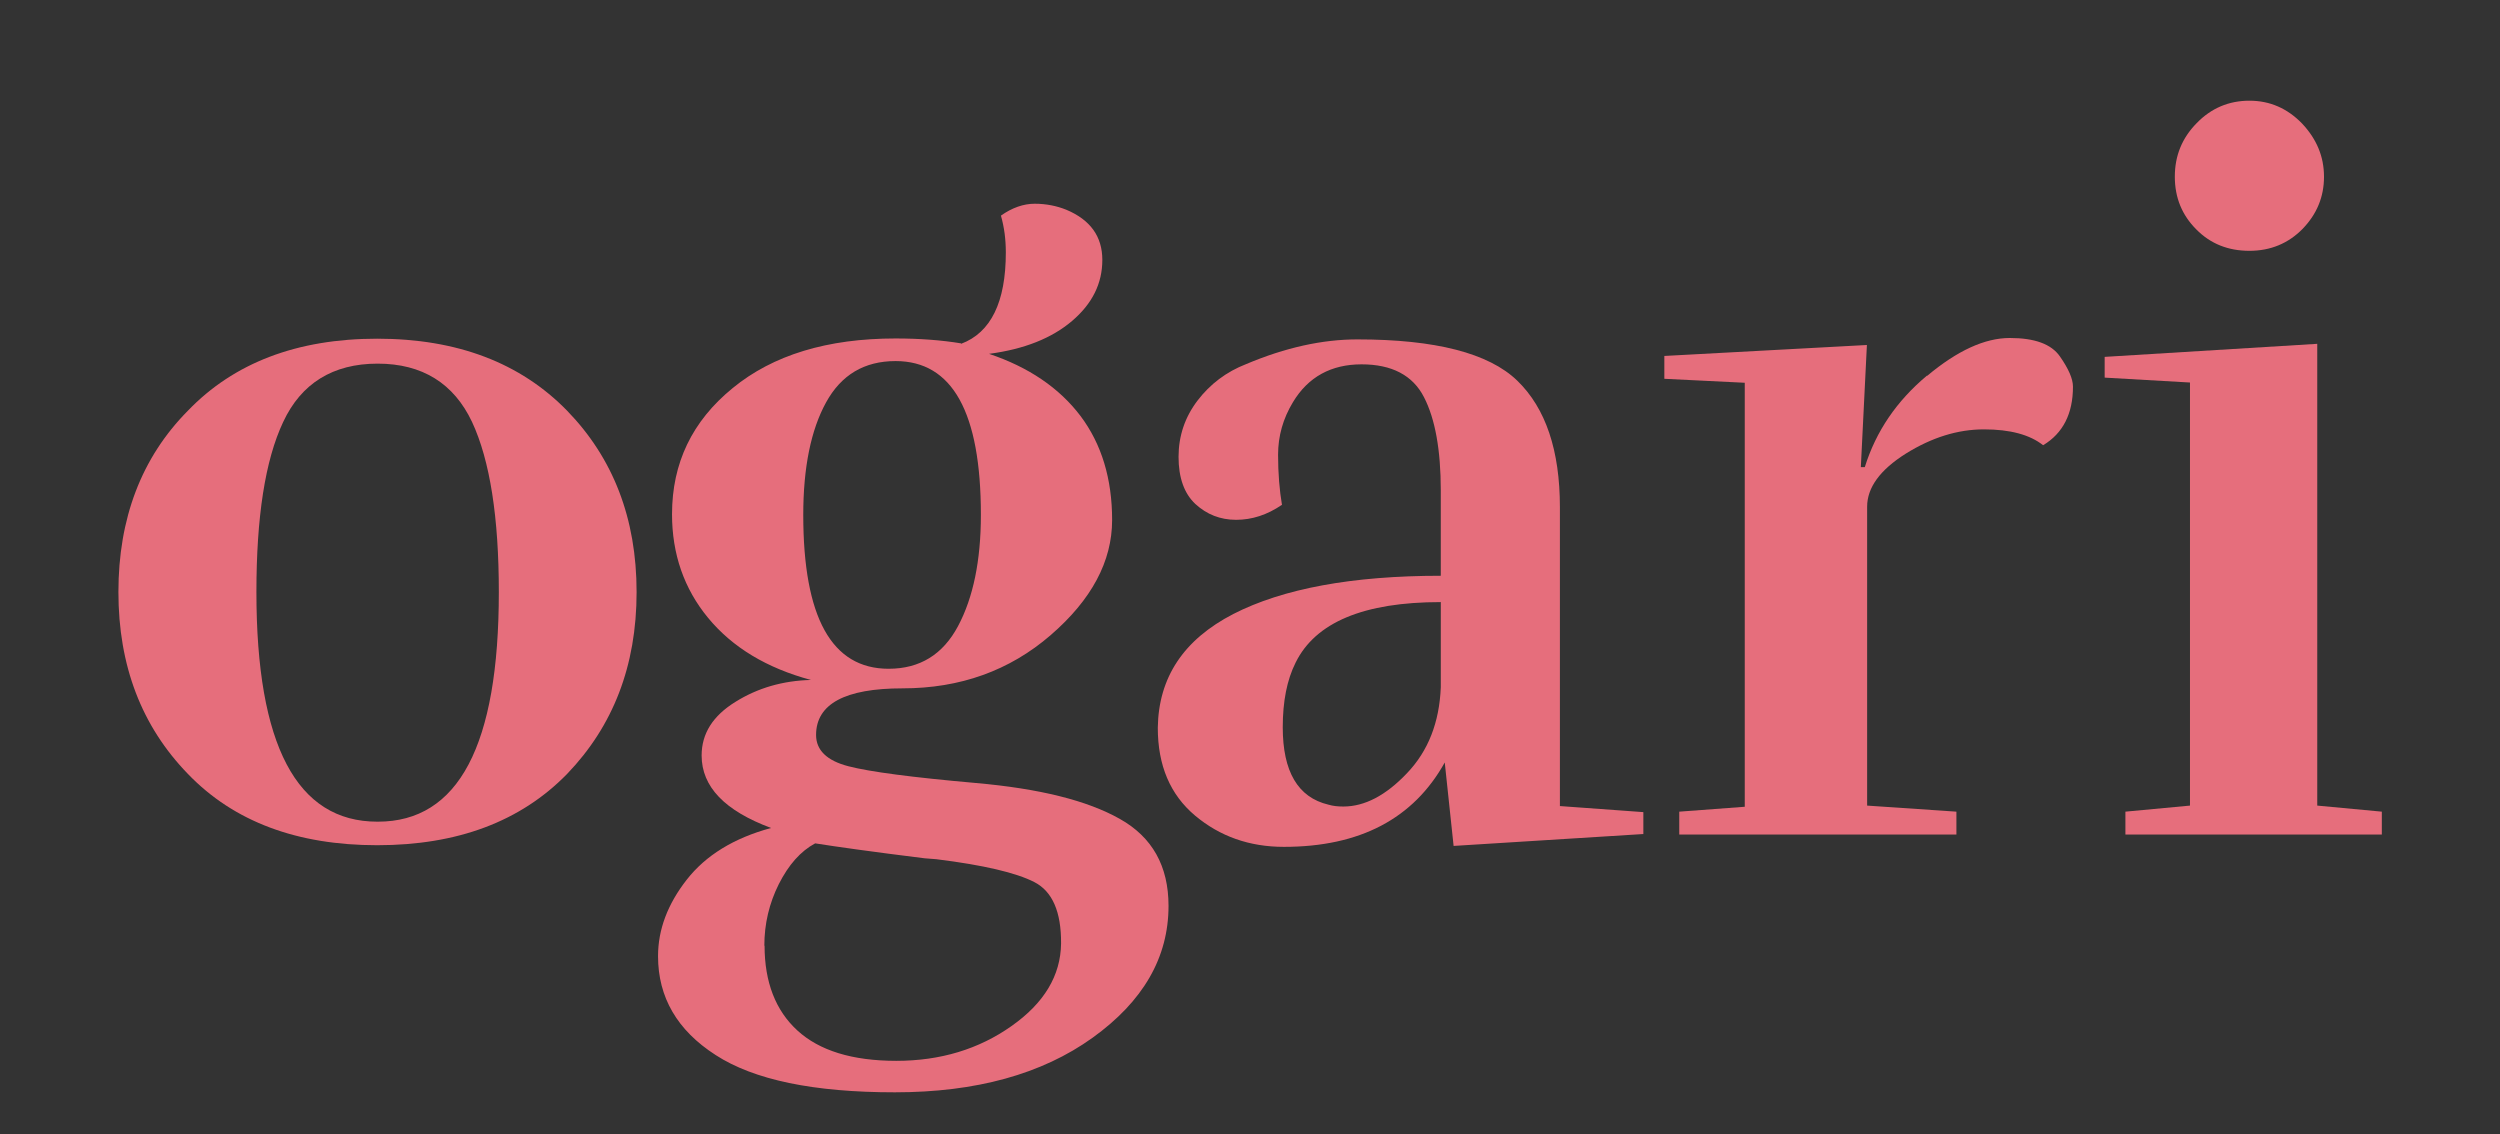 <svg xmlns="http://www.w3.org/2000/svg" id="Calque_1" version="1.1" viewBox="0 0 107.25 48.67">
  <rect x="0" y="0" width="107.25" height="48.67" fill="#333333" stroke="none"/>
  <!-- Generator: Adobe Illustrator 29.8.1, SVG Export Plug-In . SVG Version: 2.1.1 Build 2)  -->
  <defs fill="#000000">
    <style>
      .st0 {
        fill: #fbefe2;
      }

      .st1 {
        fill: #e66e7c;
      }

      .st2 {
        fill: #1b1534;
      }
    </style>
  </defs>
  <g>
    <path class="st0" d="M-230.17,17.62c-2-2.05-4.71-3.09-8.15-3.09s-6.15,1.04-8.12,3.09c-2,2.02-2.98,4.63-2.98,7.78s.99,5.75,2.98,7.8c1.97,2.05,4.69,3.06,8.12,3.06s6.15-1.01,8.15-3.06c1.97-2.05,2.98-4.63,2.98-7.8s-1.01-5.75-2.98-7.78M-238.31,35.25c-3.46,0-5.19-3.28-5.19-9.85,0-3.2.37-5.65,1.15-7.3.77-1.65,2.13-2.5,4.05-2.5s3.27.85,4.05,2.5c.77,1.65,1.15,4.1,1.15,7.3,0,6.58-1.73,9.85-5.19,9.85" fill="#000000"/>
    <path class="st0" d="M-213.27,14.75c1.28-.48,1.92-1.79,1.92-3.92,0-.57-.07-1.09-.21-1.58.48-.34.97-.51,1.45-.51s.94.09,1.36.26c1.02.43,1.54,1.14,1.54,2.15s-.43,1.88-1.3,2.62c-.87.74-2.05,1.21-3.56,1.41,1.7.57,3.01,1.46,3.92,2.66.91,1.21,1.36,2.7,1.36,4.47s-.88,3.42-2.64,4.94c-1.76,1.52-3.88,2.28-6.35,2.28s-3.71.67-3.71,2c0,.65.46,1.1,1.38,1.34.92.24,2.75.48,5.47.72,2.73.24,4.78.75,6.18,1.54,1.39.78,2.09,2.02,2.09,3.73,0,2.22-1.09,4.1-3.26,5.66-2.17,1.56-5,2.34-8.48,2.34s-6.04-.53-7.69-1.6c-1.65-1.06-2.47-2.48-2.47-4.24,0-1.14.41-2.23,1.23-3.28.82-1.05,2.03-1.79,3.62-2.22-1.99-.74-2.98-1.77-2.98-3.11,0-.94.48-1.7,1.45-2.3.96-.6,2.04-.91,3.24-.94-1.9-.51-3.37-1.4-4.41-2.66-1.04-1.26-1.55-2.75-1.55-4.45,0-2.19.86-3.99,2.6-5.41,1.73-1.42,4.06-2.13,6.99-2.13,1.02,0,1.96.07,2.81.21M-221.7,40.57c0,1.56.47,2.78,1.41,3.64.94.86,2.35,1.3,4.24,1.3s3.54-.5,4.94-1.49c1.41-.99,2.11-2.17,2.13-3.54.01-1.36-.37-2.24-1.15-2.64-.78-.4-2.18-.73-4.2-.98l-.51-.04c-2.25-.28-3.81-.5-4.69-.64-.63.34-1.14.92-1.56,1.75-.41.82-.62,1.7-.62,2.64M-216.38,28.69c1.34,0,2.33-.61,2.98-1.83.65-1.22.98-2.81.98-4.77,0-4.4-1.22-6.6-3.66-6.6-1.34,0-2.33.59-2.98,1.77-.65,1.18-.98,2.79-.98,4.83,0,4.4,1.22,6.6,3.66,6.6" fill="#000000"/>
    <path class="st0" d="M-199.51,21.66c-.63.43-1.28.64-1.96.64s-1.26-.23-1.75-.68c-.48-.45-.72-1.13-.72-2.02s.27-1.7.81-2.41c.54-.71,1.24-1.24,2.09-1.57,1.68-.71,3.27-1.06,4.77-1.06,3.35,0,5.64.59,6.86,1.77,1.22,1.18,1.83,2.99,1.83,5.43v12.82l3.58.26v.94l-8.14.51-.38-3.58c-1.34,2.41-3.64,3.62-6.9,3.62-1.48,0-2.75-.45-3.81-1.34-1.07-.9-1.6-2.15-1.6-3.77.03-2.16,1.11-3.78,3.24-4.88,2.13-1.09,5.1-1.64,8.9-1.64v-3.66c0-1.73-.24-3.07-.72-4-.48-.94-1.38-1.41-2.68-1.41s-2.29.54-2.94,1.62c-.43.71-.64,1.46-.64,2.26s.06,1.52.17,2.17M-192.7,25.83c-3.3,0-5.37.87-6.22,2.6-.37.74-.55,1.66-.55,2.77,0,1.9.65,3.01,1.96,3.32.2.06.41.08.64.08.91,0,1.82-.47,2.73-1.43.91-.95,1.39-2.18,1.45-3.69v-3.66Z" fill="#000000"/>
    <path class="st0" d="M-171.82,16.12c1.29-1.08,2.47-1.62,3.54-1.62s1.78.26,2.15.79c.37.53.56.96.56,1.3,0,1.16-.43,2-1.28,2.51-.57-.45-1.41-.68-2.54-.68s-2.24.35-3.35,1.04c-1.11.7-1.66,1.46-1.66,2.28v12.82l3.83.26v.98h-11.89v-.98l2.81-.21v-18.19l-3.45-.17v-.98l8.69-.47-.26,5.24h.17c.48-1.54,1.37-2.84,2.66-3.92" fill="#000000"/>
    <path class="st0" d="M-152.33,35.8h-10.99v-.98l2.77-.26v-18.15l-3.66-.21v-.89l9.12-.56v19.81l2.77.26v.98ZM-154.8,7.58c0,.87-.31,1.61-.92,2.24-.61.62-1.37.94-2.28.94s-1.67-.3-2.28-.92c-.61-.61-.92-1.36-.92-2.26s.31-1.66.94-2.3c.62-.64,1.38-.96,2.26-.96s1.63.33,2.26.98c.62.66.94,1.41.94,2.28" fill="#000000"/>
  </g>
  <g>
    <path class="st2" d="M-102.92,17.62c-2-2.05-4.71-3.09-8.15-3.09s-6.15,1.04-8.12,3.09c-2,2.02-2.98,4.63-2.98,7.78s.99,5.75,2.98,7.8c1.97,2.05,4.69,3.06,8.12,3.06s6.15-1.01,8.15-3.06c1.97-2.05,2.98-4.63,2.98-7.8s-1.01-5.75-2.98-7.78M-111.06,35.25c-3.46,0-5.19-3.28-5.19-9.85,0-3.2.37-5.65,1.15-7.3.77-1.65,2.13-2.5,4.05-2.5s3.27.85,4.05,2.5c.77,1.65,1.15,4.1,1.15,7.3,0,6.58-1.73,9.85-5.19,9.85" fill="#000000"/>
    <path class="st2" d="M-86.02,14.75c1.28-.48,1.92-1.79,1.92-3.92,0-.57-.07-1.09-.21-1.58.48-.34.97-.51,1.45-.51s.94.09,1.36.26c1.02.43,1.54,1.14,1.54,2.15s-.43,1.88-1.3,2.62c-.87.74-2.05,1.21-3.56,1.41,1.7.57,3.01,1.46,3.92,2.66.91,1.21,1.36,2.7,1.36,4.47s-.88,3.42-2.64,4.94c-1.76,1.52-3.88,2.28-6.35,2.28s-3.71.67-3.71,2c0,.65.46,1.1,1.38,1.34.92.24,2.75.48,5.47.72,2.73.24,4.78.75,6.18,1.54,1.39.78,2.09,2.02,2.09,3.73,0,2.22-1.09,4.1-3.26,5.66-2.17,1.56-5,2.34-8.48,2.34s-6.04-.53-7.69-1.6c-1.65-1.06-2.47-2.48-2.47-4.24,0-1.14.41-2.23,1.23-3.28.82-1.05,2.03-1.79,3.62-2.22-1.99-.74-2.98-1.77-2.98-3.11,0-.94.48-1.7,1.45-2.3.96-.6,2.04-.91,3.24-.94-1.9-.51-3.37-1.4-4.41-2.66-1.04-1.26-1.55-2.75-1.55-4.45,0-2.19.86-3.99,2.6-5.41,1.73-1.42,4.06-2.13,6.99-2.13,1.02,0,1.96.07,2.81.21M-94.45,40.57c0,1.56.47,2.78,1.41,3.64.94.86,2.35,1.3,4.24,1.3s3.54-.5,4.94-1.49c1.41-.99,2.11-2.17,2.13-3.54.01-1.36-.37-2.24-1.15-2.64-.78-.4-2.18-.73-4.2-.98l-.51-.04c-2.25-.28-3.81-.5-4.69-.64-.63.34-1.14.92-1.56,1.75-.41.82-.62,1.7-.62,2.64M-89.13,28.69c1.34,0,2.33-.61,2.98-1.83.65-1.22.98-2.81.98-4.77,0-4.4-1.22-6.6-3.66-6.6-1.34,0-2.33.59-2.98,1.77-.65,1.18-.98,2.79-.98,4.83,0,4.4,1.22,6.6,3.66,6.6" fill="#000000"/>
    <path class="st2" d="M-72.26,21.66c-.63.43-1.28.64-1.96.64s-1.26-.23-1.75-.68c-.48-.45-.72-1.13-.72-2.02s.27-1.7.81-2.41c.54-.71,1.24-1.24,2.09-1.57,1.68-.71,3.27-1.06,4.77-1.06,3.35,0,5.64.59,6.86,1.77,1.22,1.18,1.83,2.99,1.83,5.43v12.82l3.58.26v.94l-8.14.51-.38-3.58c-1.34,2.41-3.64,3.62-6.9,3.62-1.48,0-2.75-.45-3.81-1.34-1.07-.9-1.6-2.15-1.6-3.77.03-2.16,1.11-3.78,3.24-4.88,2.13-1.09,5.1-1.64,8.9-1.64v-3.66c0-1.73-.24-3.07-.72-4-.48-.94-1.38-1.41-2.68-1.41s-2.29.54-2.94,1.62c-.43.71-.64,1.46-.64,2.26s.06,1.52.17,2.17M-65.45,25.83c-3.3,0-5.37.87-6.22,2.6-.37.74-.55,1.66-.55,2.77,0,1.9.65,3.01,1.96,3.32.2.06.41.08.64.08.91,0,1.82-.47,2.73-1.43.91-.95,1.39-2.18,1.45-3.69v-3.66Z" fill="#000000"/>
    <path class="st2" d="M-44.57,16.12c1.29-1.08,2.47-1.62,3.54-1.62s1.78.26,2.15.79c.37.53.56.96.56,1.3,0,1.16-.43,2-1.28,2.51-.57-.45-1.41-.68-2.54-.68s-2.24.35-3.35,1.04c-1.11.7-1.66,1.46-1.66,2.28v12.82l3.83.26v.98h-11.89v-.98l2.81-.21v-18.19l-3.45-.17v-.98l8.69-.47-.26,5.24h.17c.48-1.54,1.37-2.84,2.66-3.92" fill="#000000"/>
    <path class="st2" d="M-25.08,35.8h-10.99v-.98l2.77-.26v-18.15l-3.66-.21v-.89l9.12-.56v19.81l2.77.26v.98ZM-27.55,7.58c0,.87-.31,1.61-.92,2.24-.61.62-1.37.94-2.28.94s-1.67-.3-2.28-.92c-.61-.61-.92-1.36-.92-2.26s.31-1.66.94-2.3c.62-.64,1.38-.96,2.26-.96s1.63.33,2.26.98c.62.66.94,1.41.94,2.28" fill="#000000"/>
  </g>
  <g>
    <path class="st1" d="M24.33,17.62c-2-2.05-4.71-3.09-8.15-3.09s-6.15,1.04-8.12,3.09c-2,2.02-2.98,4.63-2.98,7.78s.99,5.75,2.98,7.8c1.97,2.05,4.69,3.06,8.12,3.06s6.15-1.01,8.15-3.06c1.97-2.05,2.98-4.63,2.98-7.8s-1.01-5.75-2.98-7.78M16.19,35.25c-3.46,0-5.19-3.28-5.19-9.85,0-3.2.37-5.65,1.15-7.3.77-1.65,2.13-2.5,4.05-2.5s3.27.85,4.05,2.5c.77,1.65,1.15,4.1,1.15,7.3,0,6.58-1.73,9.85-5.19,9.85" fill="#000000"/>
    <path class="st1" d="M41.23,14.75c1.28-.48,1.92-1.79,1.92-3.92,0-.57-.07-1.09-.21-1.58.48-.34.97-.51,1.45-.51s.94.09,1.36.26c1.02.43,1.54,1.14,1.54,2.15s-.43,1.88-1.3,2.62c-.87.74-2.05,1.21-3.56,1.41,1.7.57,3.01,1.46,3.92,2.66.91,1.21,1.36,2.7,1.36,4.47s-.88,3.42-2.64,4.94c-1.76,1.52-3.88,2.28-6.35,2.28s-3.71.67-3.71,2c0,.65.46,1.1,1.38,1.34.92.24,2.75.48,5.47.72,2.73.24,4.78.75,6.18,1.54,1.39.78,2.09,2.02,2.09,3.73,0,2.22-1.09,4.1-3.26,5.66-2.17,1.56-5,2.34-8.48,2.34s-6.04-.53-7.69-1.6c-1.65-1.06-2.47-2.48-2.47-4.24,0-1.14.41-2.23,1.23-3.28.82-1.05,2.03-1.79,3.62-2.22-1.99-.74-2.98-1.77-2.98-3.11,0-.94.48-1.7,1.45-2.3.96-.6,2.04-.91,3.24-.94-1.9-.51-3.37-1.4-4.41-2.66-1.04-1.26-1.55-2.75-1.55-4.45,0-2.19.86-3.99,2.6-5.41,1.73-1.42,4.06-2.13,6.99-2.13,1.02,0,1.96.07,2.81.21M32.8,40.57c0,1.56.47,2.78,1.41,3.64.94.86,2.35,1.3,4.24,1.3s3.54-.5,4.94-1.49c1.41-.99,2.11-2.17,2.13-3.54.01-1.36-.37-2.24-1.15-2.64-.78-.4-2.18-.73-4.2-.98l-.51-.04c-2.25-.28-3.81-.5-4.69-.64-.63.34-1.14.92-1.56,1.75-.41.82-.62,1.7-.62,2.64M38.12,28.69c1.34,0,2.33-.61,2.98-1.83.65-1.22.98-2.81.98-4.77,0-4.4-1.22-6.6-3.66-6.6-1.34,0-2.33.59-2.98,1.77-.65,1.18-.98,2.79-.98,4.83,0,4.4,1.22,6.6,3.66,6.6" fill="#000000"/>
    <path class="st1" d="M54.99,21.66c-.63.43-1.28.64-1.96.64s-1.26-.23-1.75-.68c-.48-.45-.72-1.13-.72-2.02s.27-1.7.81-2.41c.54-.71,1.24-1.24,2.09-1.57,1.68-.71,3.27-1.06,4.77-1.06,3.35,0,5.64.59,6.86,1.77,1.22,1.18,1.83,2.99,1.83,5.43v12.82l3.58.26v.94l-8.14.51-.38-3.58c-1.34,2.41-3.64,3.62-6.9,3.62-1.48,0-2.75-.45-3.81-1.34-1.07-.9-1.6-2.15-1.6-3.77.03-2.16,1.11-3.78,3.24-4.88,2.13-1.09,5.1-1.64,8.9-1.64v-3.66c0-1.73-.24-3.07-.72-4-.48-.94-1.38-1.41-2.68-1.41s-2.29.54-2.94,1.62c-.43.71-.64,1.46-.64,2.26s.06,1.52.17,2.17M61.8,25.83c-3.3,0-5.37.87-6.22,2.6-.37.74-.55,1.66-.55,2.77,0,1.9.65,3.01,1.96,3.32.2.06.41.08.64.08.91,0,1.82-.47,2.73-1.43.91-.95,1.39-2.18,1.45-3.69v-3.66Z" fill="#000000"/>
    <path class="st1" d="M82.68,16.12c1.29-1.08,2.47-1.62,3.54-1.62s1.78.26,2.15.79c.37.53.56.96.56,1.3,0,1.16-.43,2-1.28,2.51-.57-.45-1.41-.68-2.54-.68s-2.24.35-3.35,1.04c-1.11.7-1.66,1.46-1.66,2.28v12.82l3.83.26v.98h-11.89v-.98l2.81-.21v-18.19l-3.45-.17v-.98l8.69-.47-.26,5.24h.17c.48-1.54,1.37-2.84,2.66-3.92" fill="#000000"/>
    <path class="st1" d="M102.17,35.8h-10.99v-.98l2.77-.26v-18.15l-3.66-.21v-.89l9.12-.56v19.81l2.77.26v.98ZM99.7,7.58c0,.87-.31,1.61-.92,2.24-.61.62-1.37.94-2.28.94s-1.67-.3-2.28-.92c-.61-.61-.92-1.36-.92-2.26s.31-1.66.94-2.3c.62-.64,1.38-.96,2.26-.96s1.63.33,2.26.98c.62.66.94,1.41.94,2.28" fill="#000000"/>
  </g>
</svg>